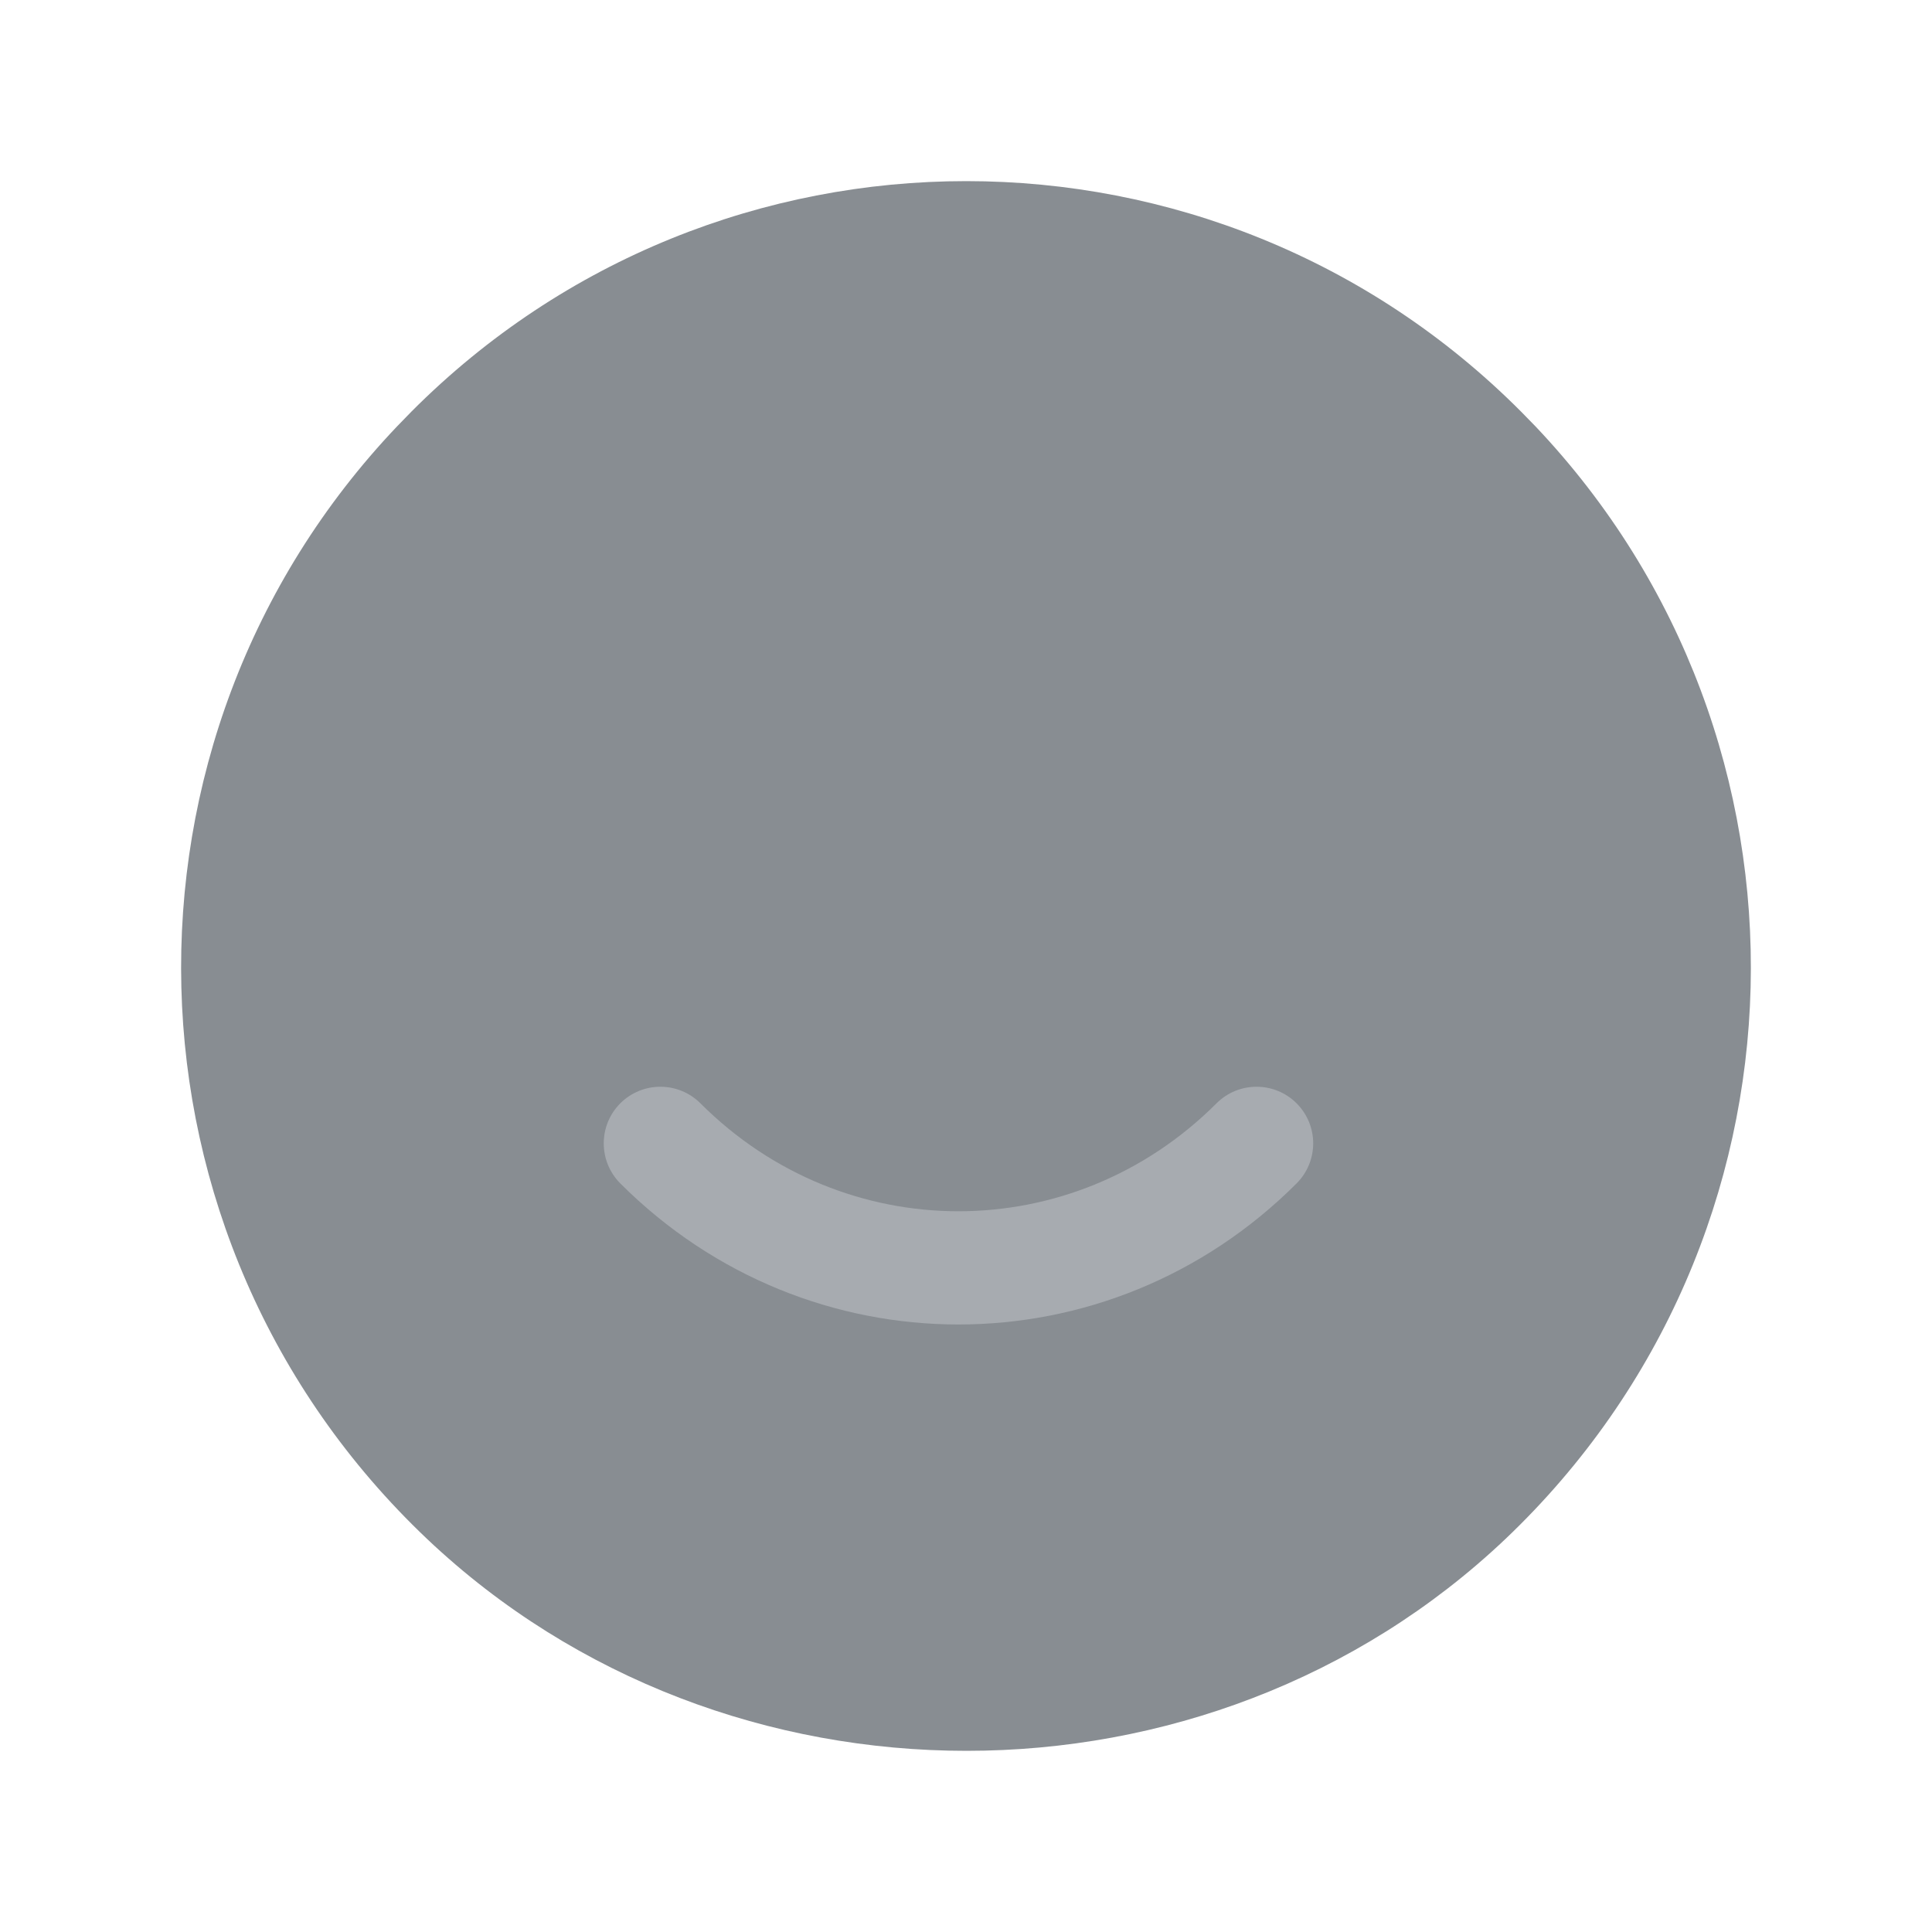 <svg width="28" height="28" viewBox="0 0 28 28" fill="none" xmlns="http://www.w3.org/2000/svg">
<path d="M5.963 5.965C10.399 1.511 17.609 1.512 22.045 5.966L22.254 6.18C26.558 10.719 26.408 17.941 21.819 22.303C17.502 26.398 10.516 26.398 6.19 22.304L6.189 22.303C1.589 17.942 1.439 10.719 5.754 6.18L5.963 5.965Z" fill="#888D92"/>
<path d="M17.631 15.99C17.951 15.67 18.471 15.67 18.791 15.99C19.112 16.311 19.112 16.83 18.791 17.151C16.065 19.877 11.717 19.877 8.99 17.151C8.67 16.83 8.67 16.311 8.99 15.99C9.311 15.67 9.83 15.67 10.151 15.99C12.237 18.076 15.545 18.076 17.631 15.99Z" fill="#a7abb0"/>
</svg>
